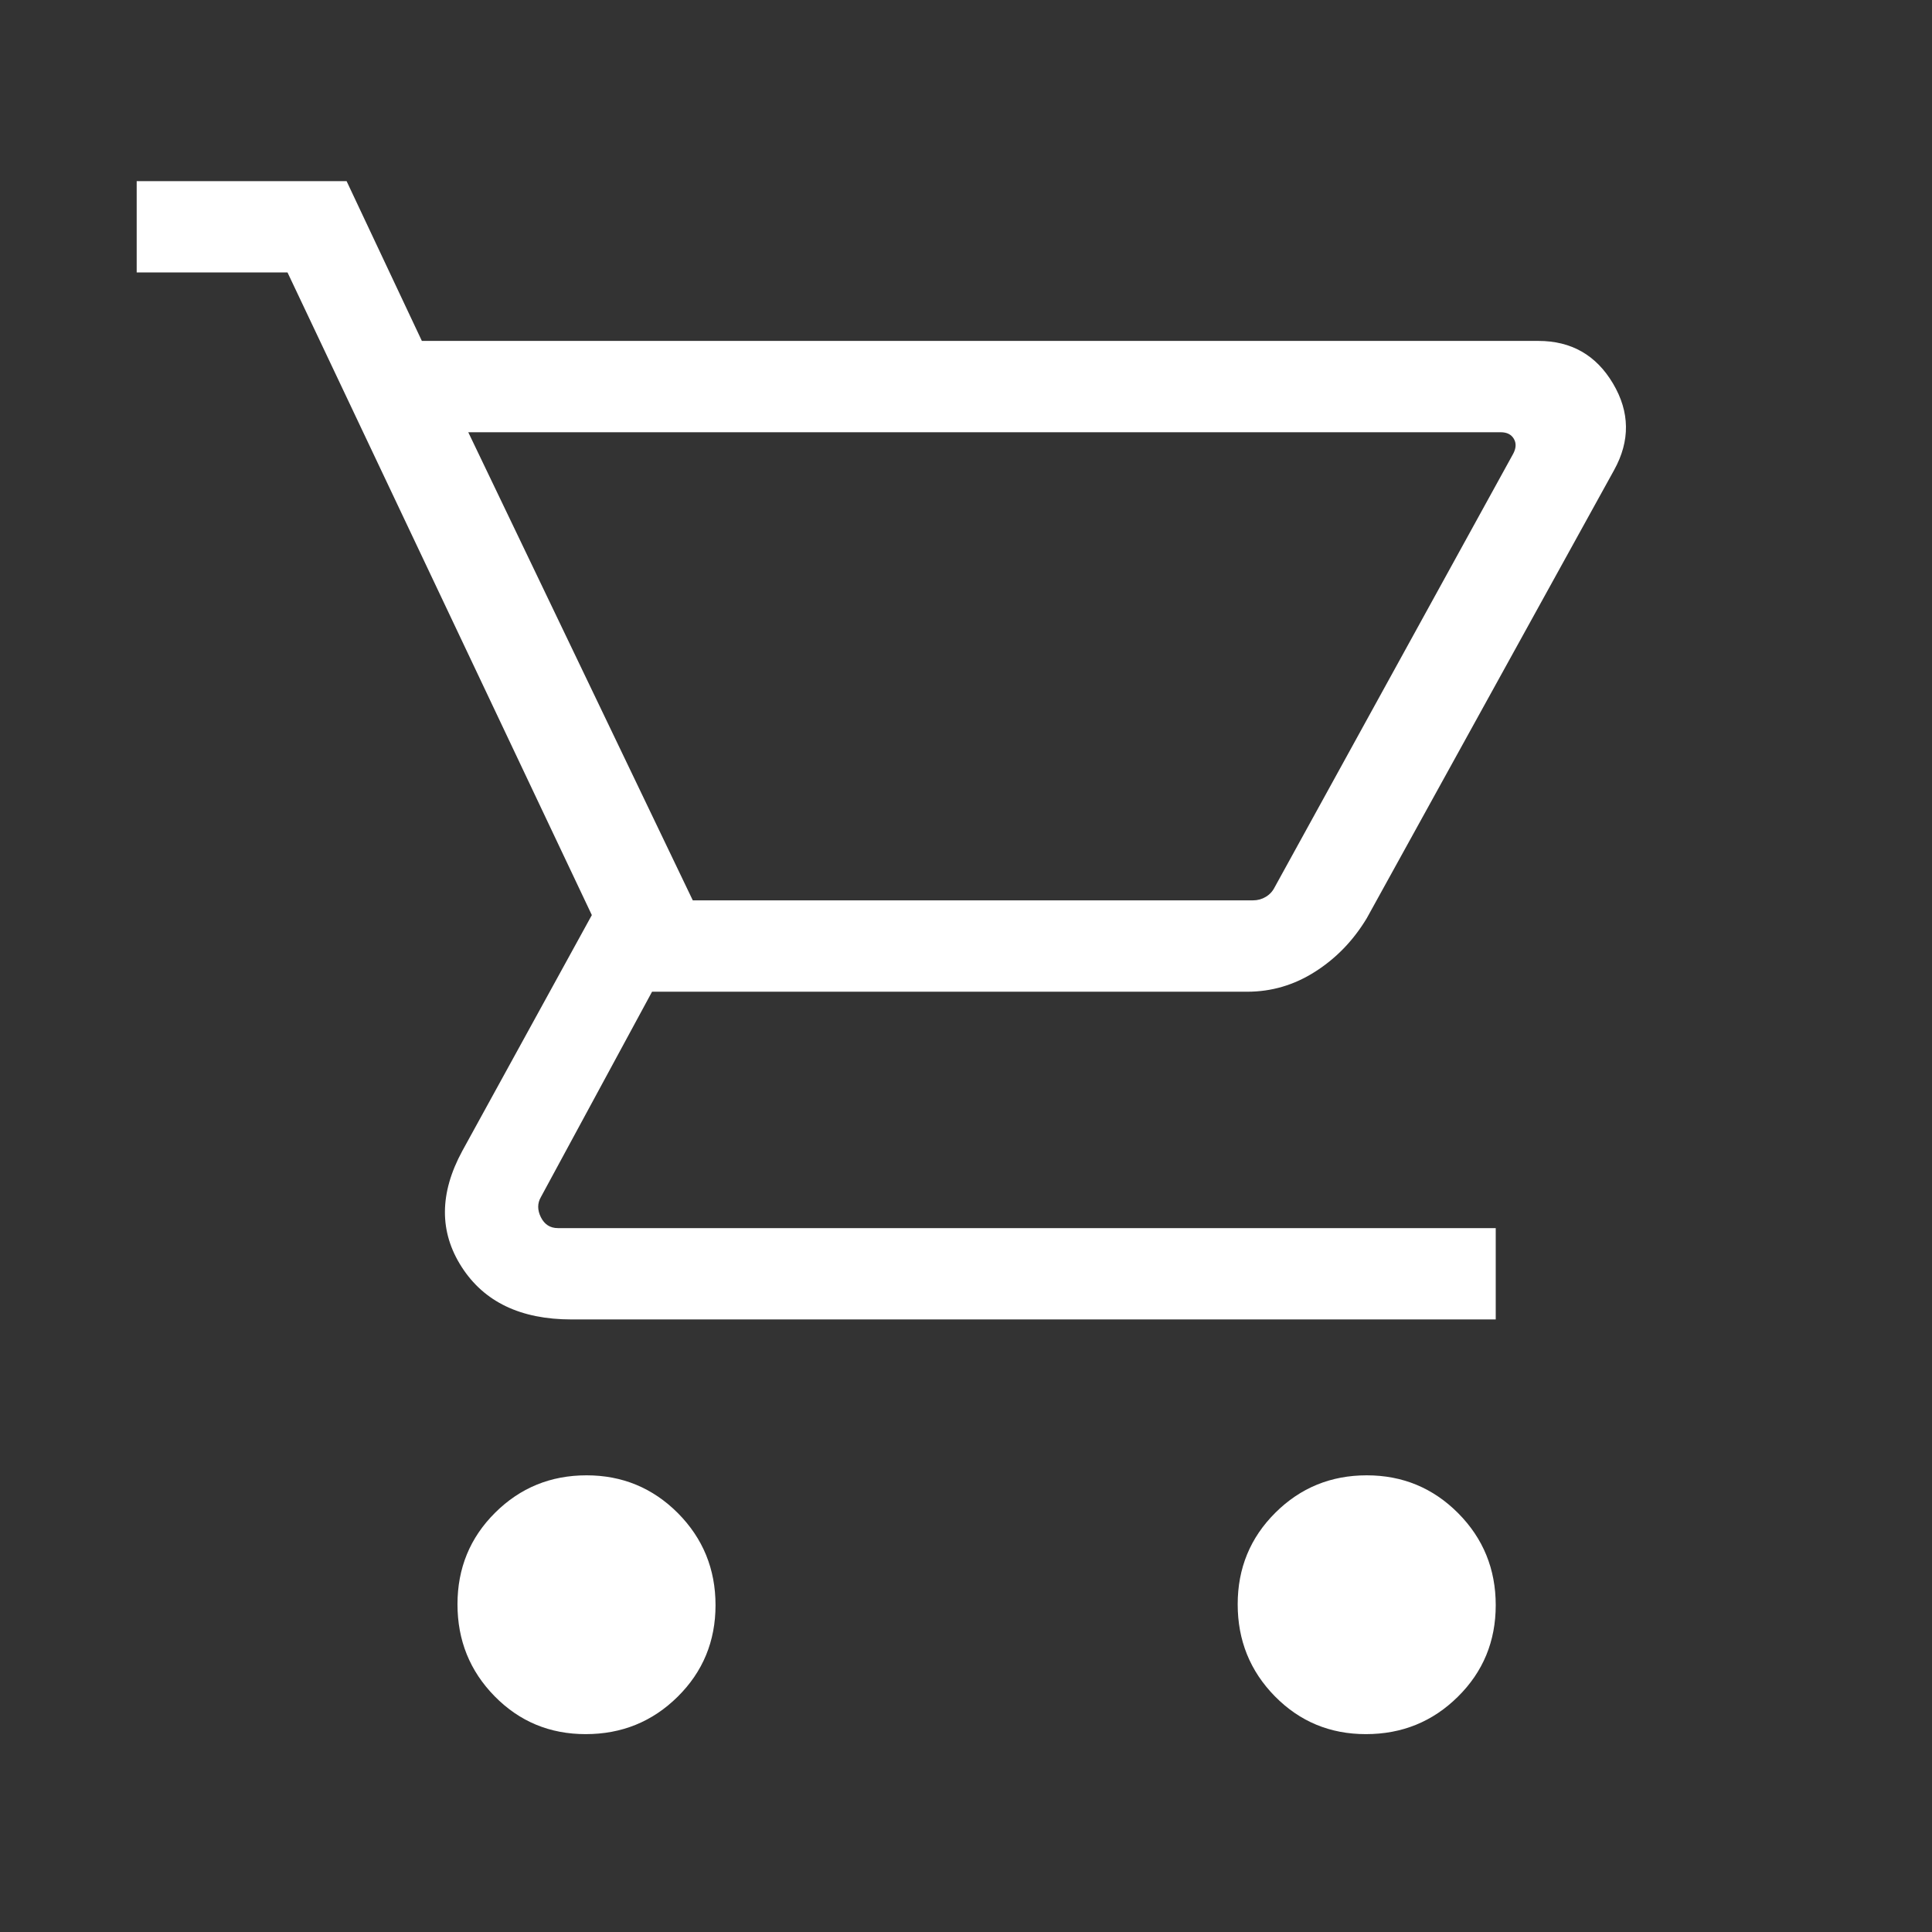 <svg width="48" height="48" viewBox="0 0 48 48" fill="none" xmlns="http://www.w3.org/2000/svg">
<rect x="0" y="0" width="48" height="48" fill="#333333" stroke="none"/>
<path d="M14.551 43.084C13.66 43.084 12.906 42.771 12.29 42.144C11.674 41.517 11.366 40.755 11.366 39.858C11.366 38.962 11.677 38.204 12.3 37.584C12.923 36.964 13.681 36.654 14.572 36.654C15.462 36.654 16.219 36.968 16.843 37.594C17.465 38.221 17.777 38.983 17.777 39.88C17.777 40.776 17.463 41.535 16.837 42.154C16.209 42.775 15.447 43.084 14.551 43.084ZM33.935 43.084C33.044 43.084 32.291 42.771 31.674 42.144C31.058 41.517 30.75 40.755 30.75 39.858C30.75 38.962 31.062 38.204 31.685 37.584C32.308 36.964 33.065 36.654 33.956 36.654C34.847 36.654 35.604 36.968 36.227 37.594C36.85 38.221 37.161 38.983 37.161 39.88C37.161 40.776 36.848 41.535 36.221 42.154C35.594 42.775 34.832 43.084 33.935 43.084ZM11.634 10.739L17.212 22.369H31.131C31.246 22.369 31.352 22.34 31.448 22.282C31.544 22.225 31.618 22.145 31.669 22.043L37.593 11.277C37.669 11.136 37.675 11.011 37.611 10.902C37.547 10.793 37.438 10.739 37.285 10.739H11.634ZM10.481 8.47H38.221C39.038 8.47 39.657 8.823 40.075 9.529C40.494 10.235 40.504 10.951 40.103 11.677L33.957 22.813C33.624 23.366 33.197 23.808 32.676 24.14C32.155 24.473 31.592 24.639 30.988 24.639H16.2L13.438 29.742C13.349 29.896 13.349 30.063 13.438 30.242C13.528 30.422 13.669 30.512 13.861 30.512H37.161V32.781H14.196C12.937 32.781 12.028 32.346 11.47 31.477C10.911 30.608 10.915 29.647 11.485 28.596L14.704 22.735L7.143 6.769H3.396V4.5H8.611L10.481 8.47Z" fill="white"/>
</svg>
